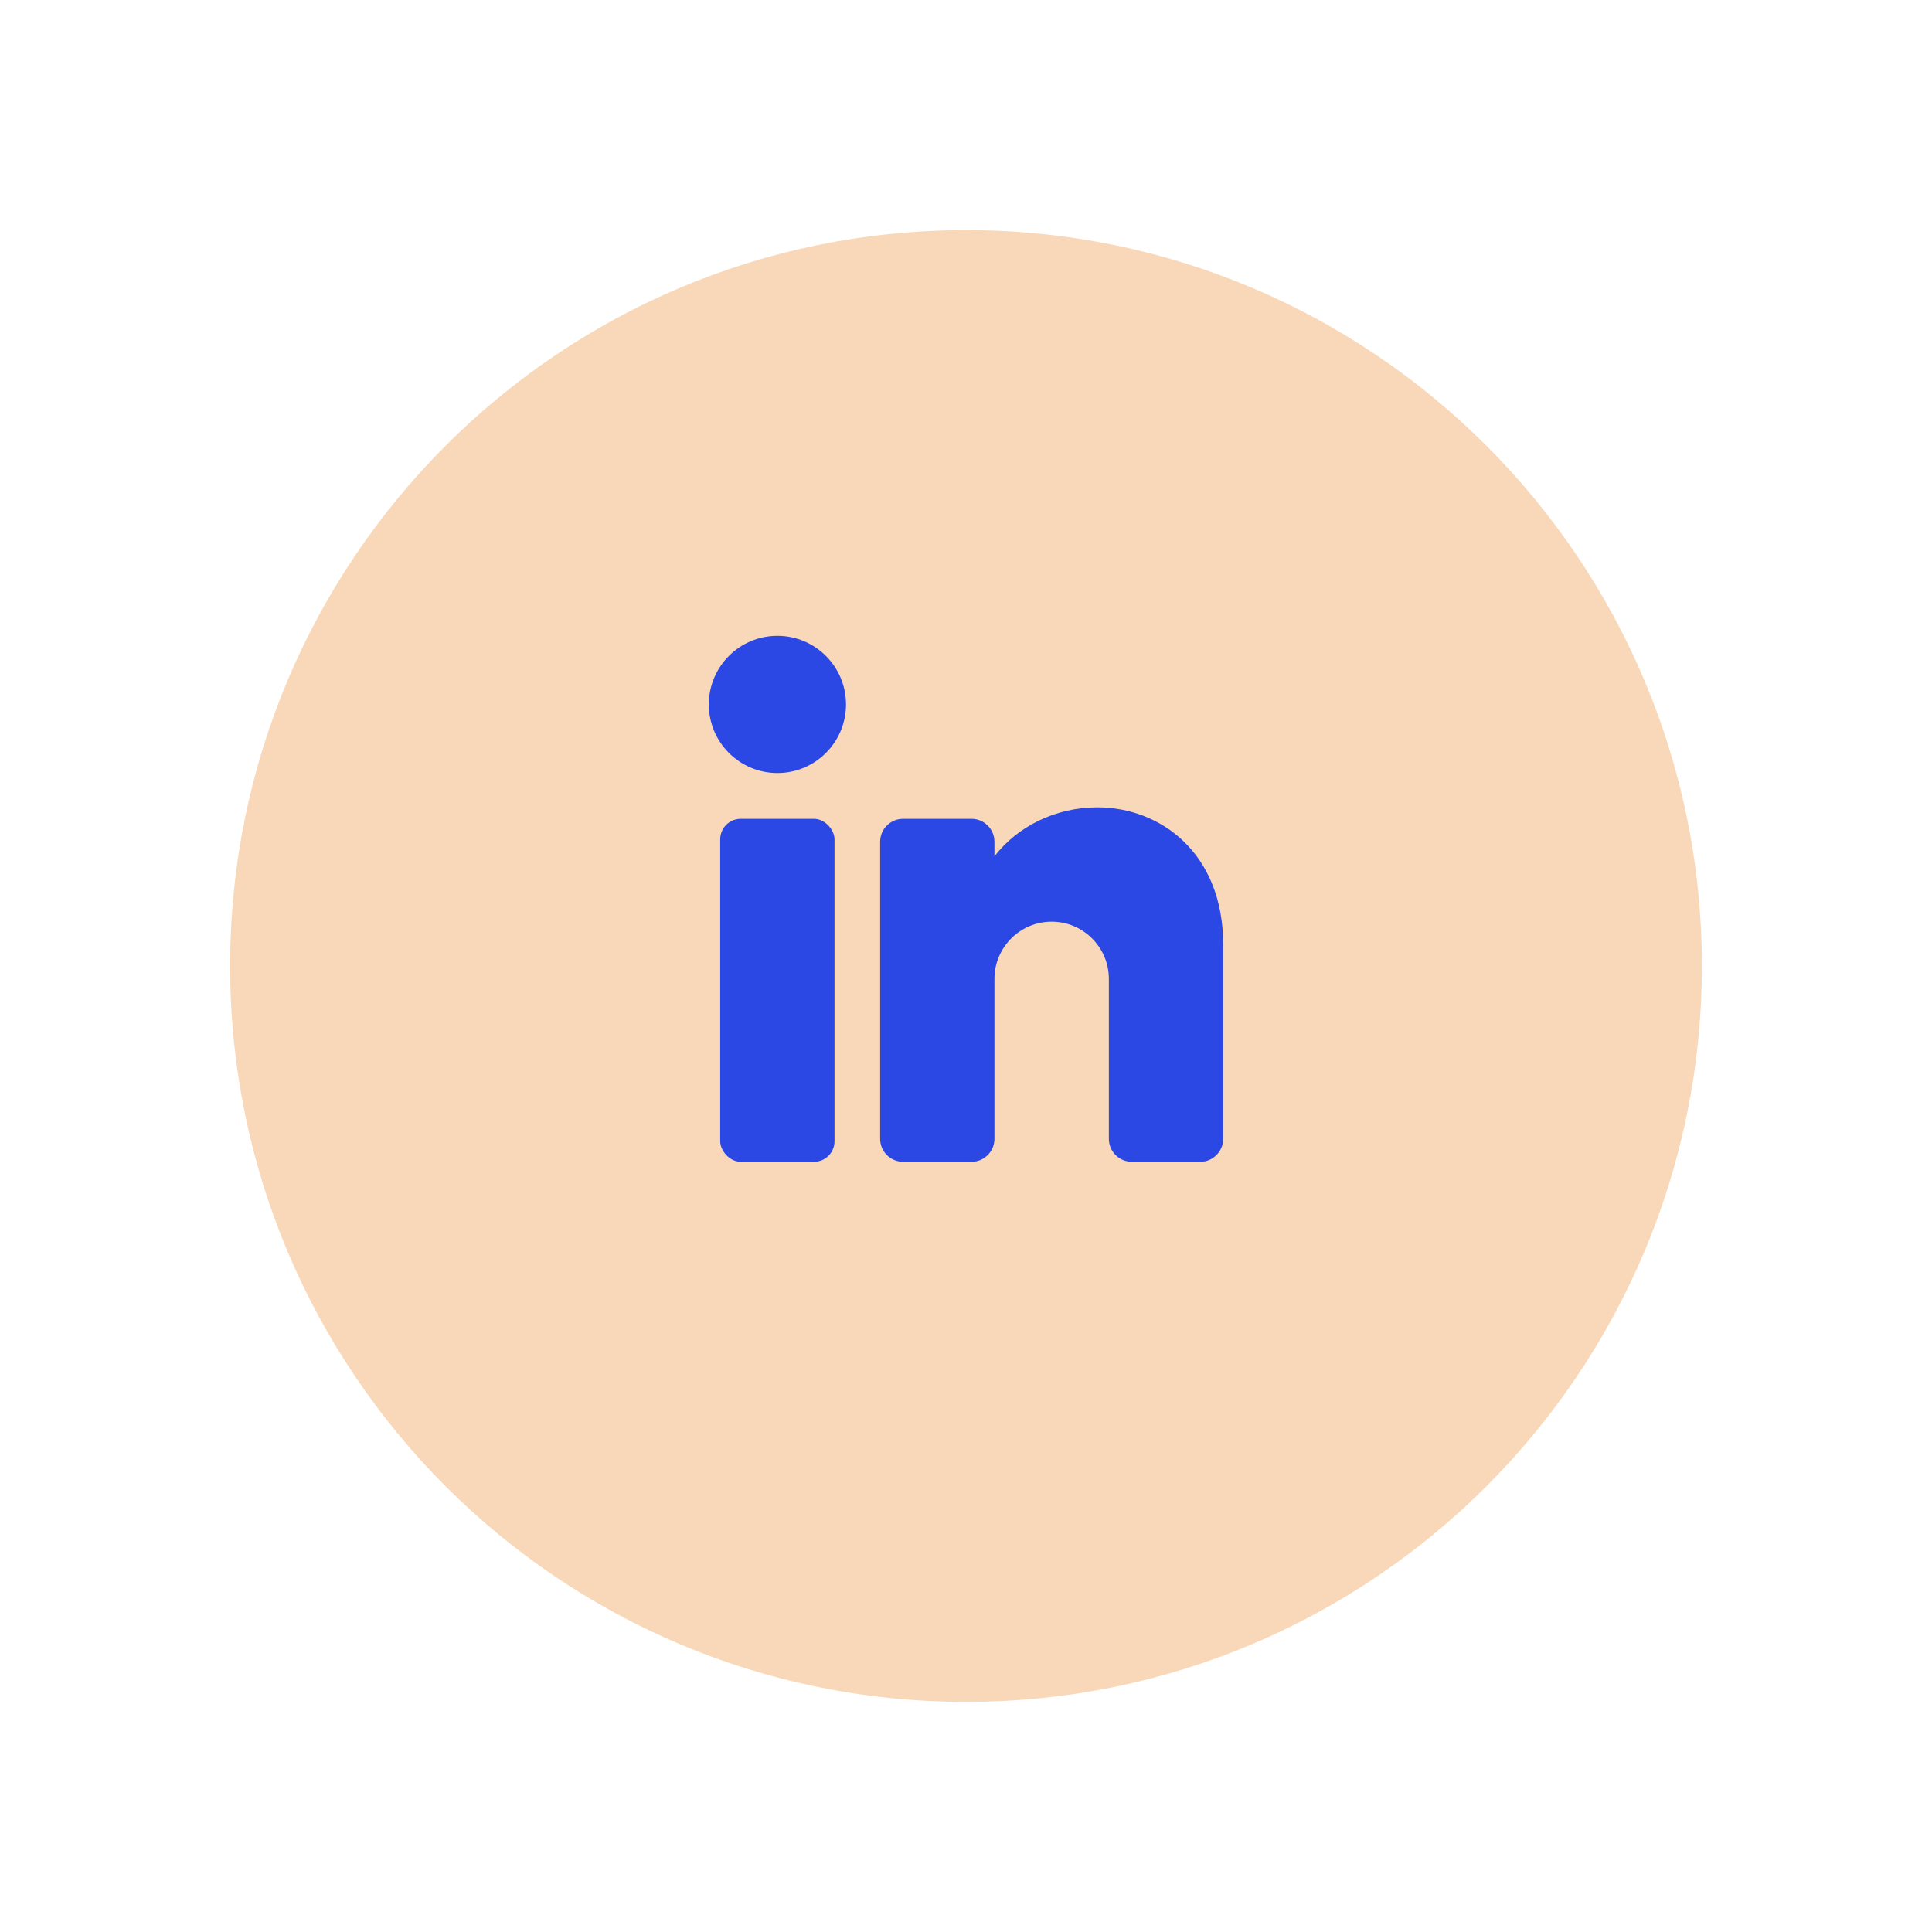 <?xml version="1.0" encoding="UTF-8"?>
<svg id="Layer_1" data-name="Layer 1" xmlns="http://www.w3.org/2000/svg" viewBox="0 0 180 180">
  <defs>
    <style>
      .cls-1 {
        fill: #2b47e4;
      }

      .cls-2 {
        fill: #f8d8b9;
      }
    </style>
  </defs>
  <path class="cls-2" d="M158.56,90c0,37.86-30.69,68.56-68.56,68.56h0c-37.86,0-68.56-30.69-68.56-68.56h0c0-37.86,30.69-68.56,68.56-68.56h0c37.86,0,68.56,30.69,68.56,68.56h0Z"/>
  <g>
    <circle class="cls-1" cx="72.43" cy="65.63" r="6.39"/>
    <rect class="cls-1" x="67.1" y="76.29" width="10.65" height="31.95" rx="1.91" ry="1.91"/>
    <path class="cls-1" d="M113.96,88v18.11c0,1.17-.96,2.13-2.13,2.13h-6.39c-1.17,0-2.13-.96-2.13-2.13v-14.91c0-2.94-2.39-5.33-5.33-5.33s-5.33,2.39-5.33,5.33v14.91c0,1.17-.96,2.13-2.13,2.13h-6.39c-1.17,0-2.13-.96-2.13-2.13v-27.69c0-1.17.96-2.13,2.13-2.13h6.39c1.17,0,2.13.96,2.13,2.13v1.36c2.13-2.76,5.66-4.56,9.59-4.56,5.88,0,11.72,4.26,11.72,12.78Z"/>
  </g>
</svg>